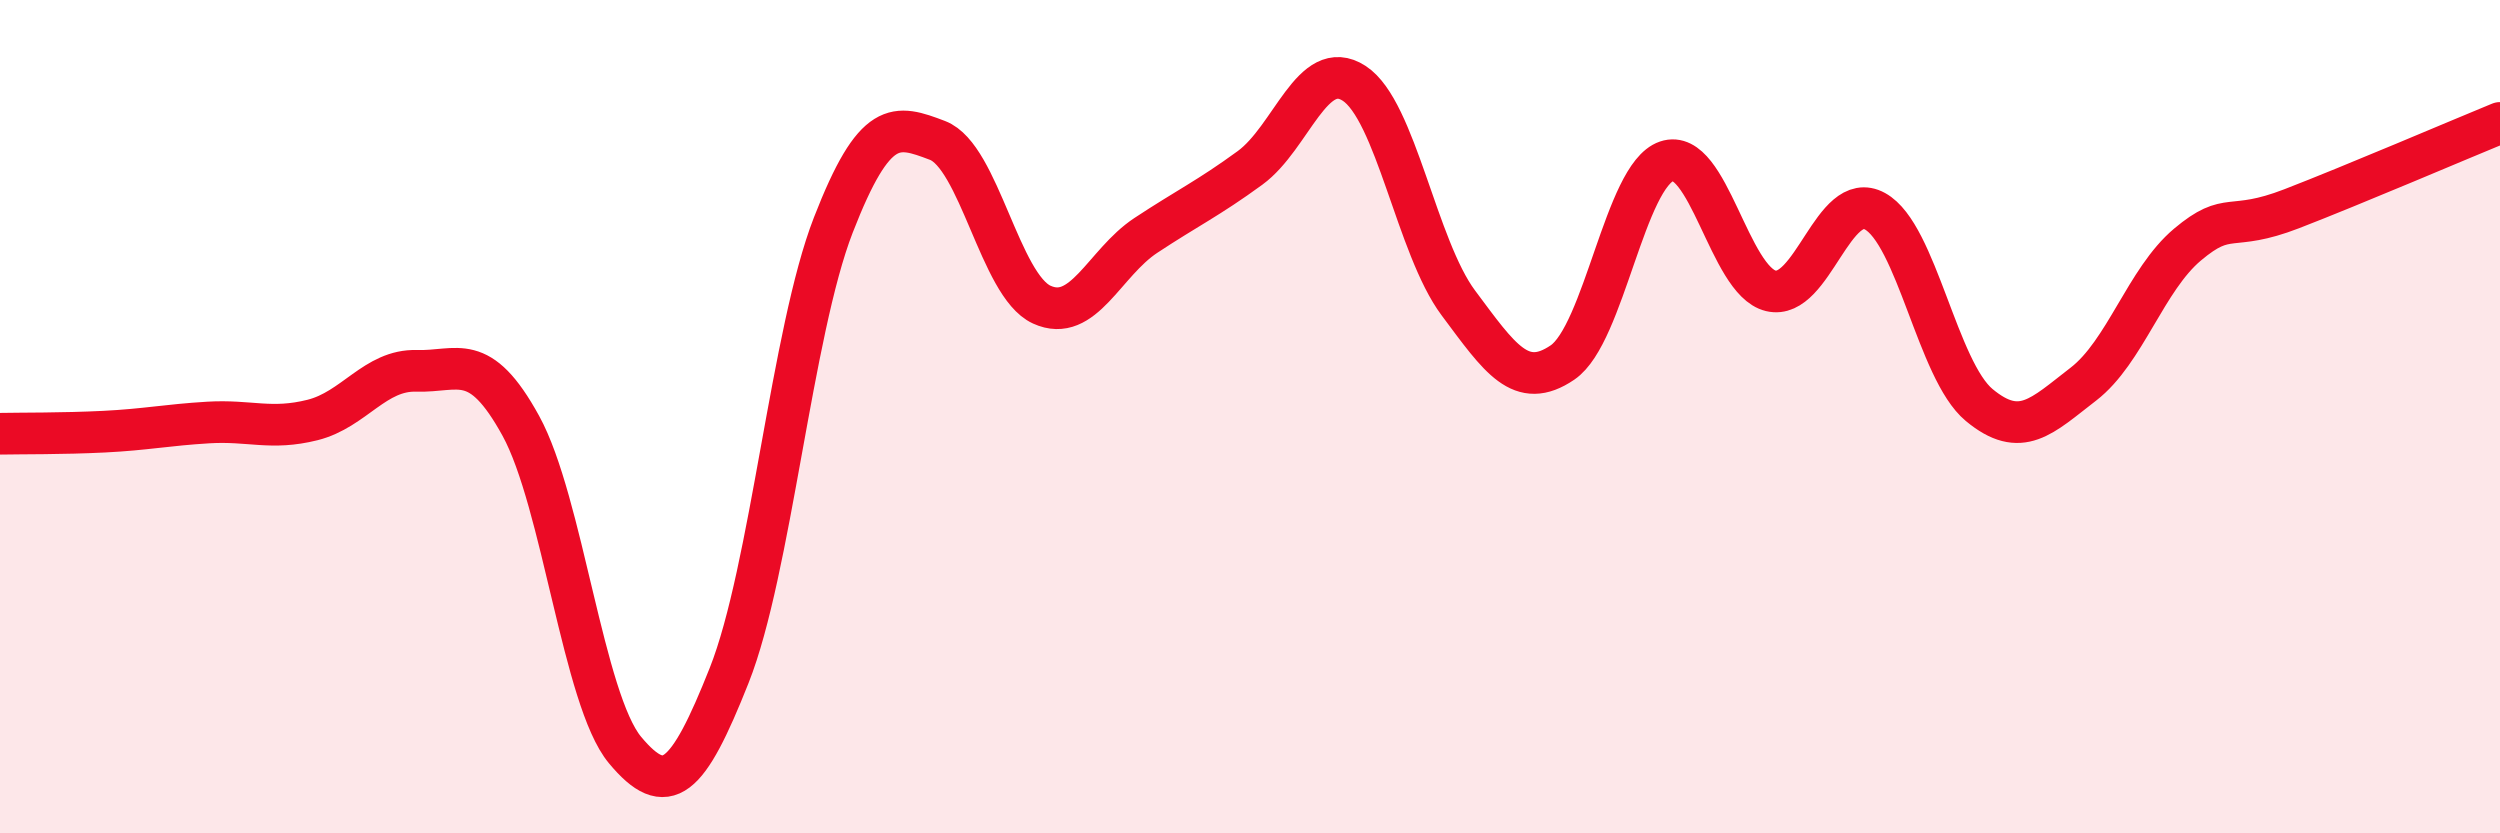 
    <svg width="60" height="20" viewBox="0 0 60 20" xmlns="http://www.w3.org/2000/svg">
      <path
        d="M 0,10.41 C 0.5,10.4 1.5,10.41 2.5,10.36 C 3.5,10.31 4,10.2 5,10.14 C 6,10.08 6.5,10.33 7.5,10.08 C 8.5,9.83 9,8.87 10,8.9 C 11,8.93 11.5,8.4 12.5,10.22 C 13.5,12.04 14,16.8 15,18 C 16,19.2 16.5,18.73 17.5,16.21 C 18.5,13.69 19,7.97 20,5.4 C 21,2.83 21.5,2.99 22.5,3.37 C 23.5,3.75 24,6.85 25,7.31 C 26,7.77 26.5,6.31 27.5,5.65 C 28.5,4.99 29,4.76 30,4.03 C 31,3.3 31.5,1.35 32.5,2 C 33.5,2.65 34,5.93 35,7.27 C 36,8.61 36.5,9.38 37.5,8.7 C 38.5,8.02 39,4.21 40,3.87 C 41,3.53 41.5,6.74 42.5,6.98 C 43.5,7.22 44,4.52 45,5.07 C 46,5.62 46.5,8.89 47.5,9.72 C 48.5,10.55 49,9.99 50,9.22 C 51,8.45 51.5,6.71 52.5,5.87 C 53.5,5.03 53.5,5.59 55,5.01 C 56.5,4.43 59,3.36 60,2.95L60 20L0 20Z"
        fill="#EB0A25"
        opacity="0.1"
        stroke-linecap="round"
        stroke-linejoin="round"
      />
      <path
        d="M 0,10.41 C 0.5,10.4 1.5,10.41 2.5,10.36 C 3.5,10.31 4,10.2 5,10.14 C 6,10.08 6.5,10.33 7.5,10.08 C 8.5,9.83 9,8.87 10,8.9 C 11,8.93 11.5,8.4 12.5,10.22 C 13.5,12.04 14,16.8 15,18 C 16,19.2 16.5,18.73 17.5,16.21 C 18.5,13.69 19,7.97 20,5.4 C 21,2.83 21.5,2.99 22.5,3.37 C 23.5,3.75 24,6.85 25,7.31 C 26,7.77 26.5,6.31 27.5,5.65 C 28.5,4.99 29,4.76 30,4.03 C 31,3.3 31.5,1.35 32.5,2 C 33.5,2.65 34,5.93 35,7.27 C 36,8.61 36.5,9.38 37.5,8.7 C 38.5,8.02 39,4.21 40,3.87 C 41,3.53 41.5,6.74 42.5,6.98 C 43.5,7.22 44,4.52 45,5.07 C 46,5.62 46.5,8.89 47.5,9.72 C 48.5,10.55 49,9.99 50,9.22 C 51,8.45 51.5,6.71 52.5,5.87 C 53.5,5.03 53.5,5.59 55,5.01 C 56.5,4.43 59,3.36 60,2.95"
        stroke="#EB0A25"
        stroke-width="1"
        fill="none"
        stroke-linecap="round"
        stroke-linejoin="round"
      />
    </svg>
  